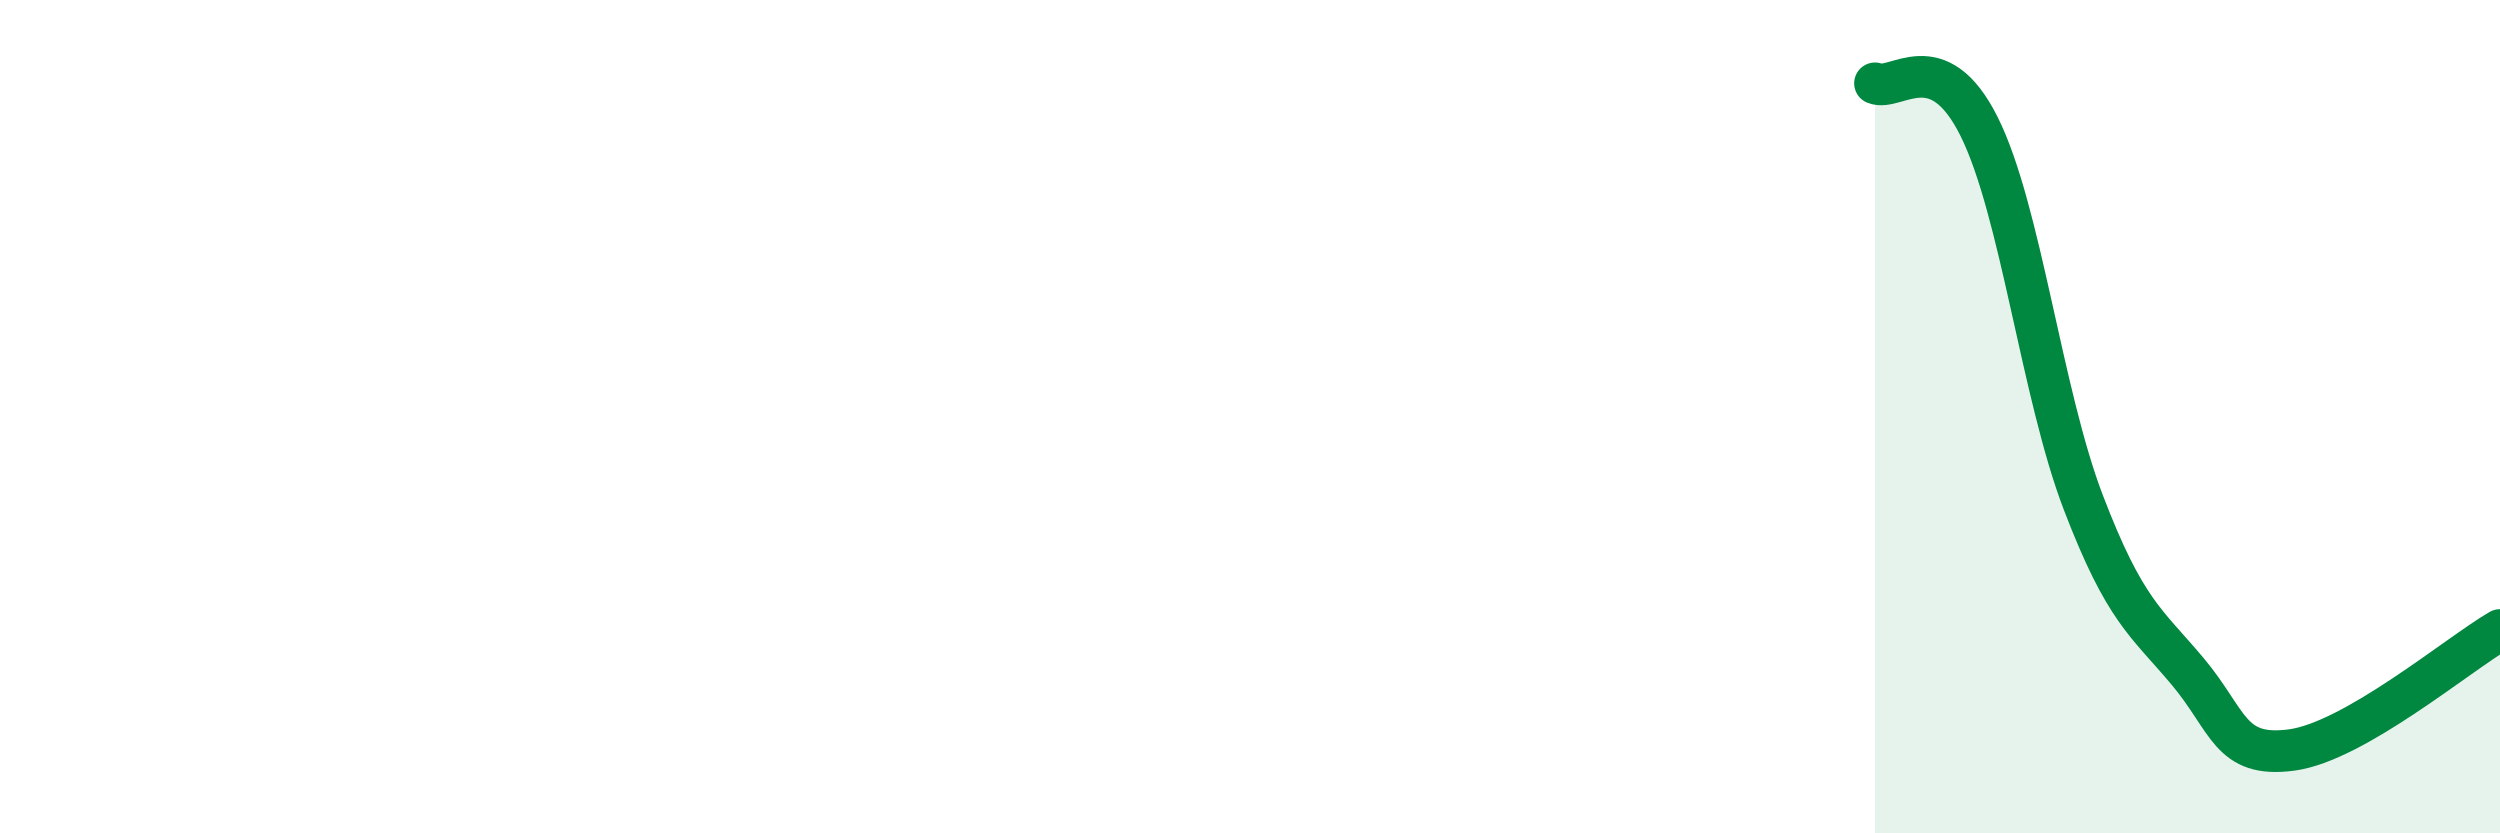 
    <svg width="60" height="20" viewBox="0 0 60 20" xmlns="http://www.w3.org/2000/svg">
      <path
        d="M 45,2 C 45.5,2.21 46.5,1.03 47.5,3.04 C 48.5,5.05 49,9.45 50,12.06 C 51,14.67 51.5,14.92 52.5,16.11 C 53.5,17.3 53.5,18.2 55,18 C 56.5,17.8 59,15.7 60,15.12L60 20L45 20Z"
        fill="#008740"
        opacity="0.1"
        stroke-linecap="round"
        stroke-linejoin="round"
      />
      <path
        d="M 45,2 C 45.5,2.21 46.5,1.03 47.5,3.04 C 48.5,5.05 49,9.45 50,12.06 C 51,14.67 51.5,14.92 52.5,16.11 C 53.5,17.3 53.5,18.2 55,18 C 56.5,17.8 59,15.7 60,15.12"
        stroke="#008740"
        stroke-width="1"
        fill="none"
        stroke-linecap="round"
        stroke-linejoin="round"
      />
    </svg>
  